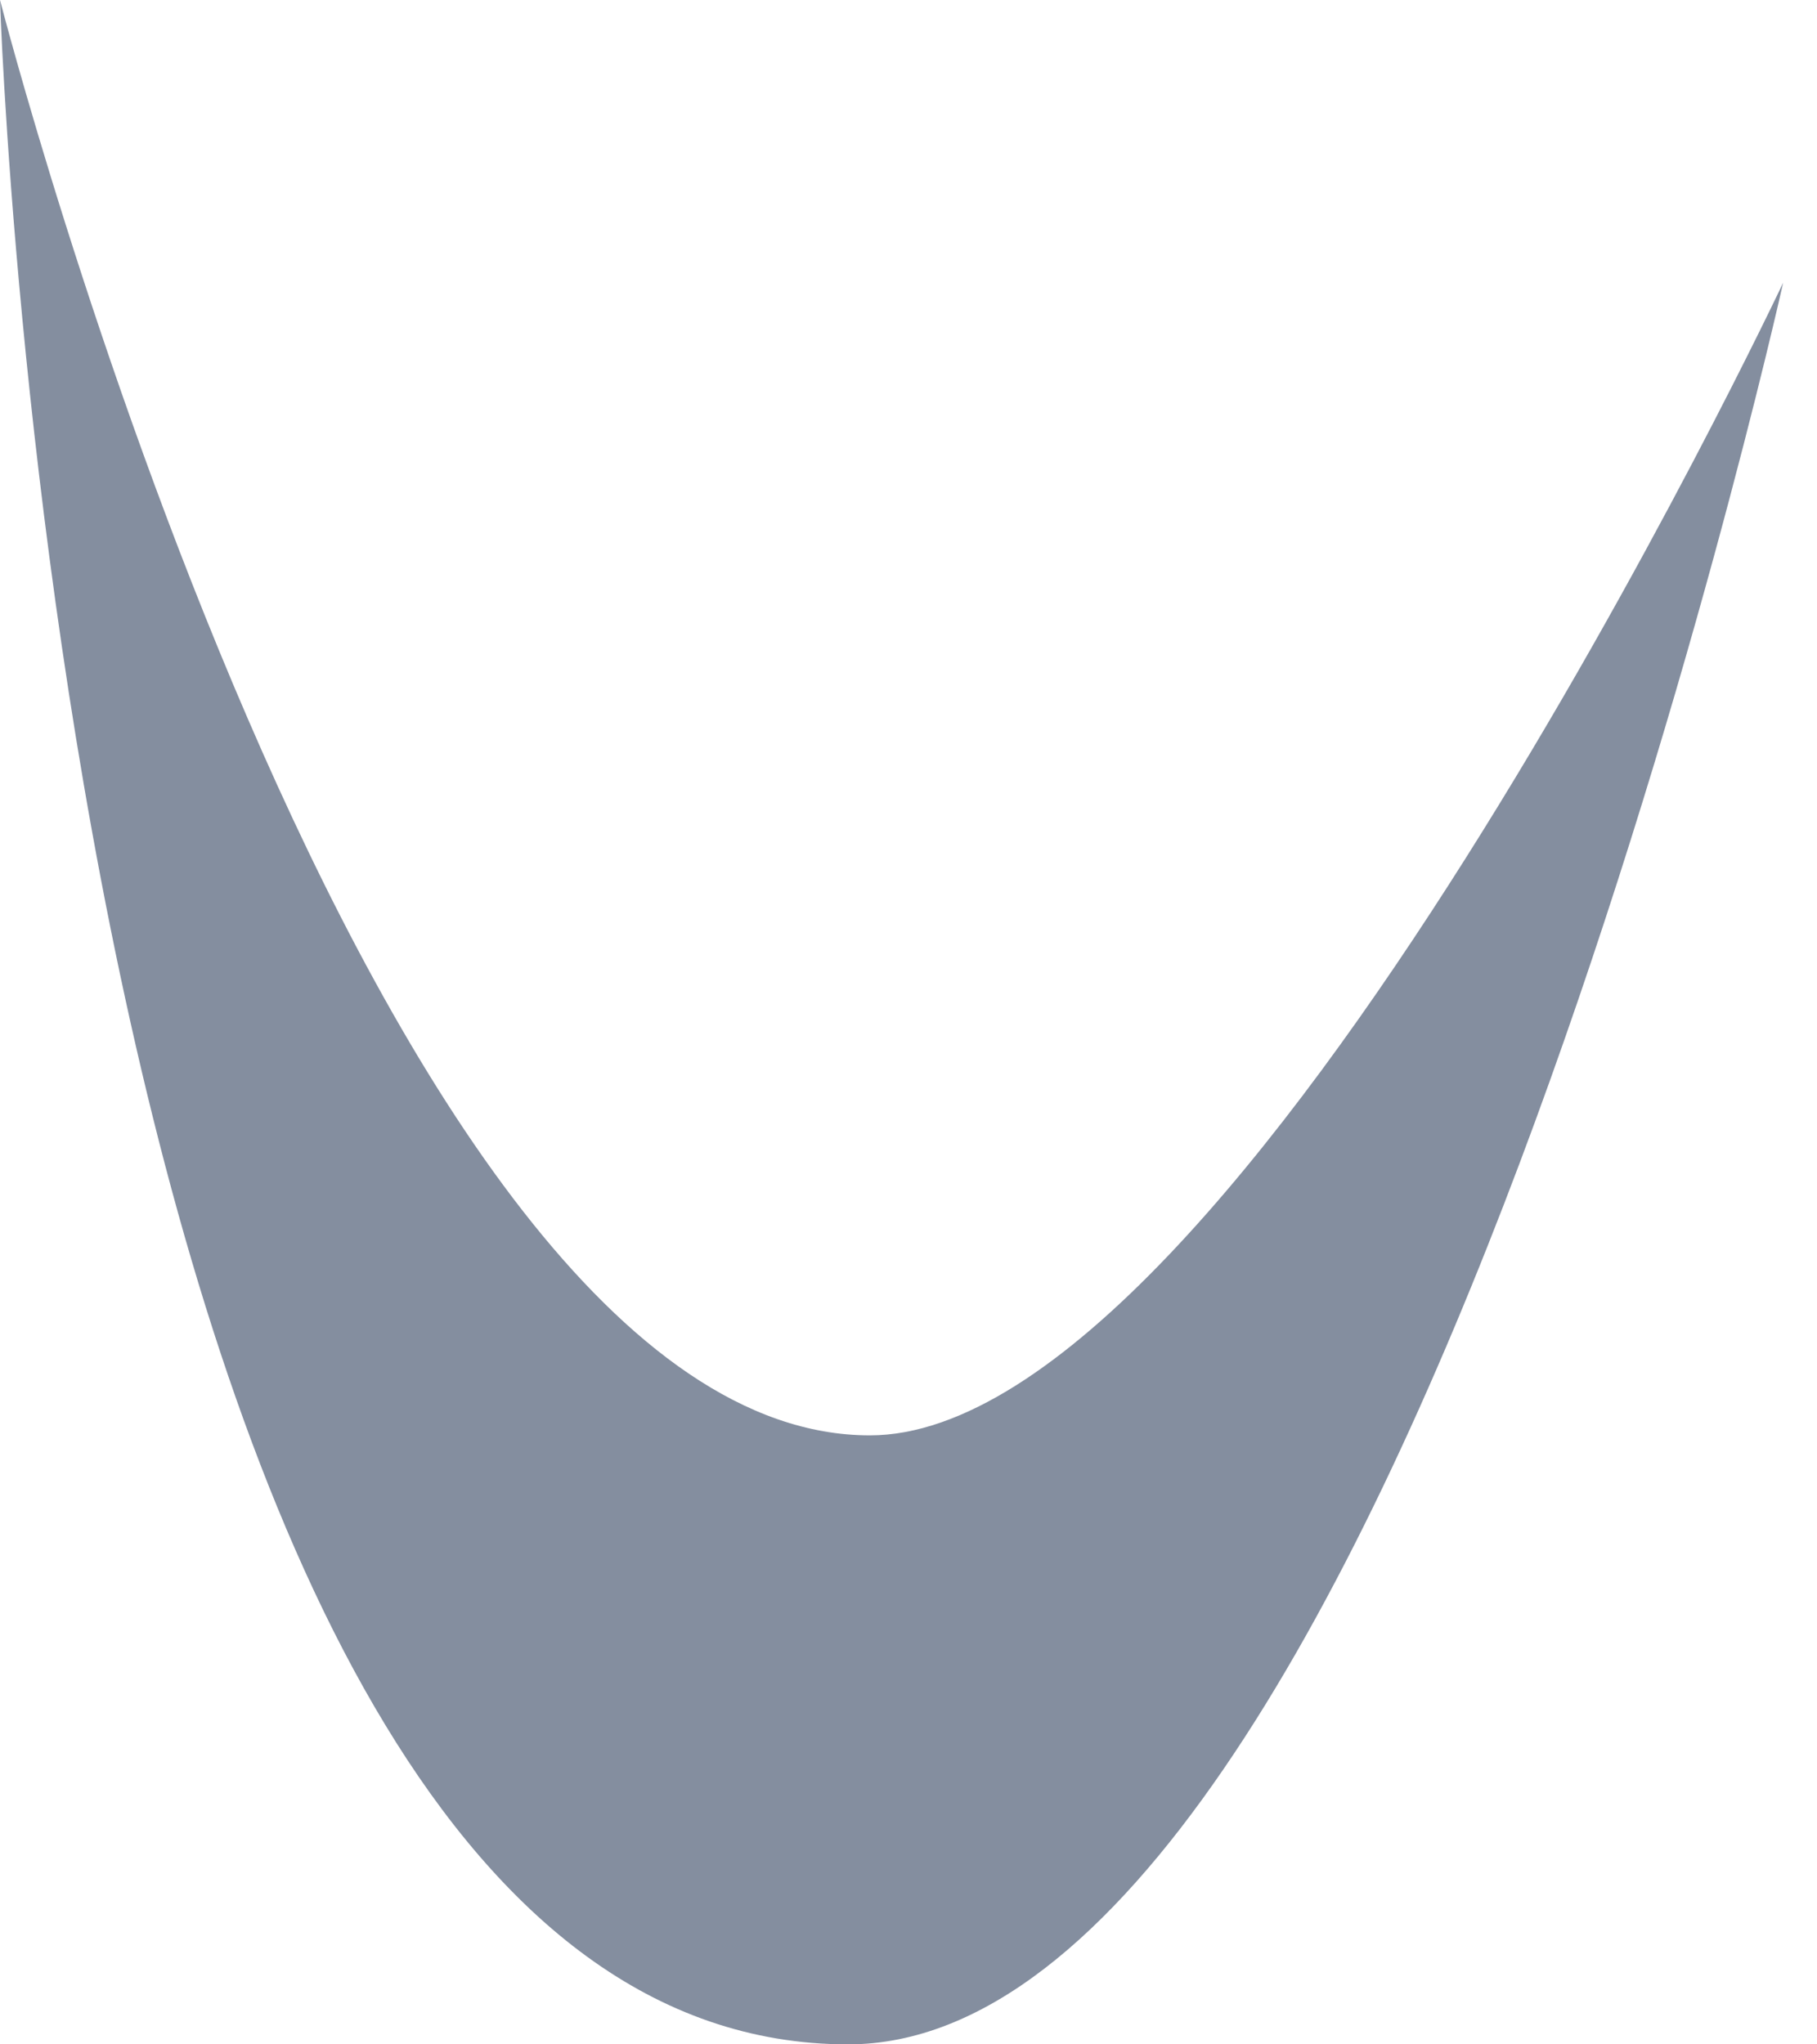 <svg width="16" height="18" viewBox="0 0 16 18" fill="none" xmlns="http://www.w3.org/2000/svg">
<path d="M0 0C0 0 0.574 18 7.468 18C12.255 18 15.702 2.489 15.702 2.489C15.702 2.489 10.915 12.638 7.66 12.638C3.255 12.638 0 0 0 0Z" fill="#848E9F"/>
</svg>
